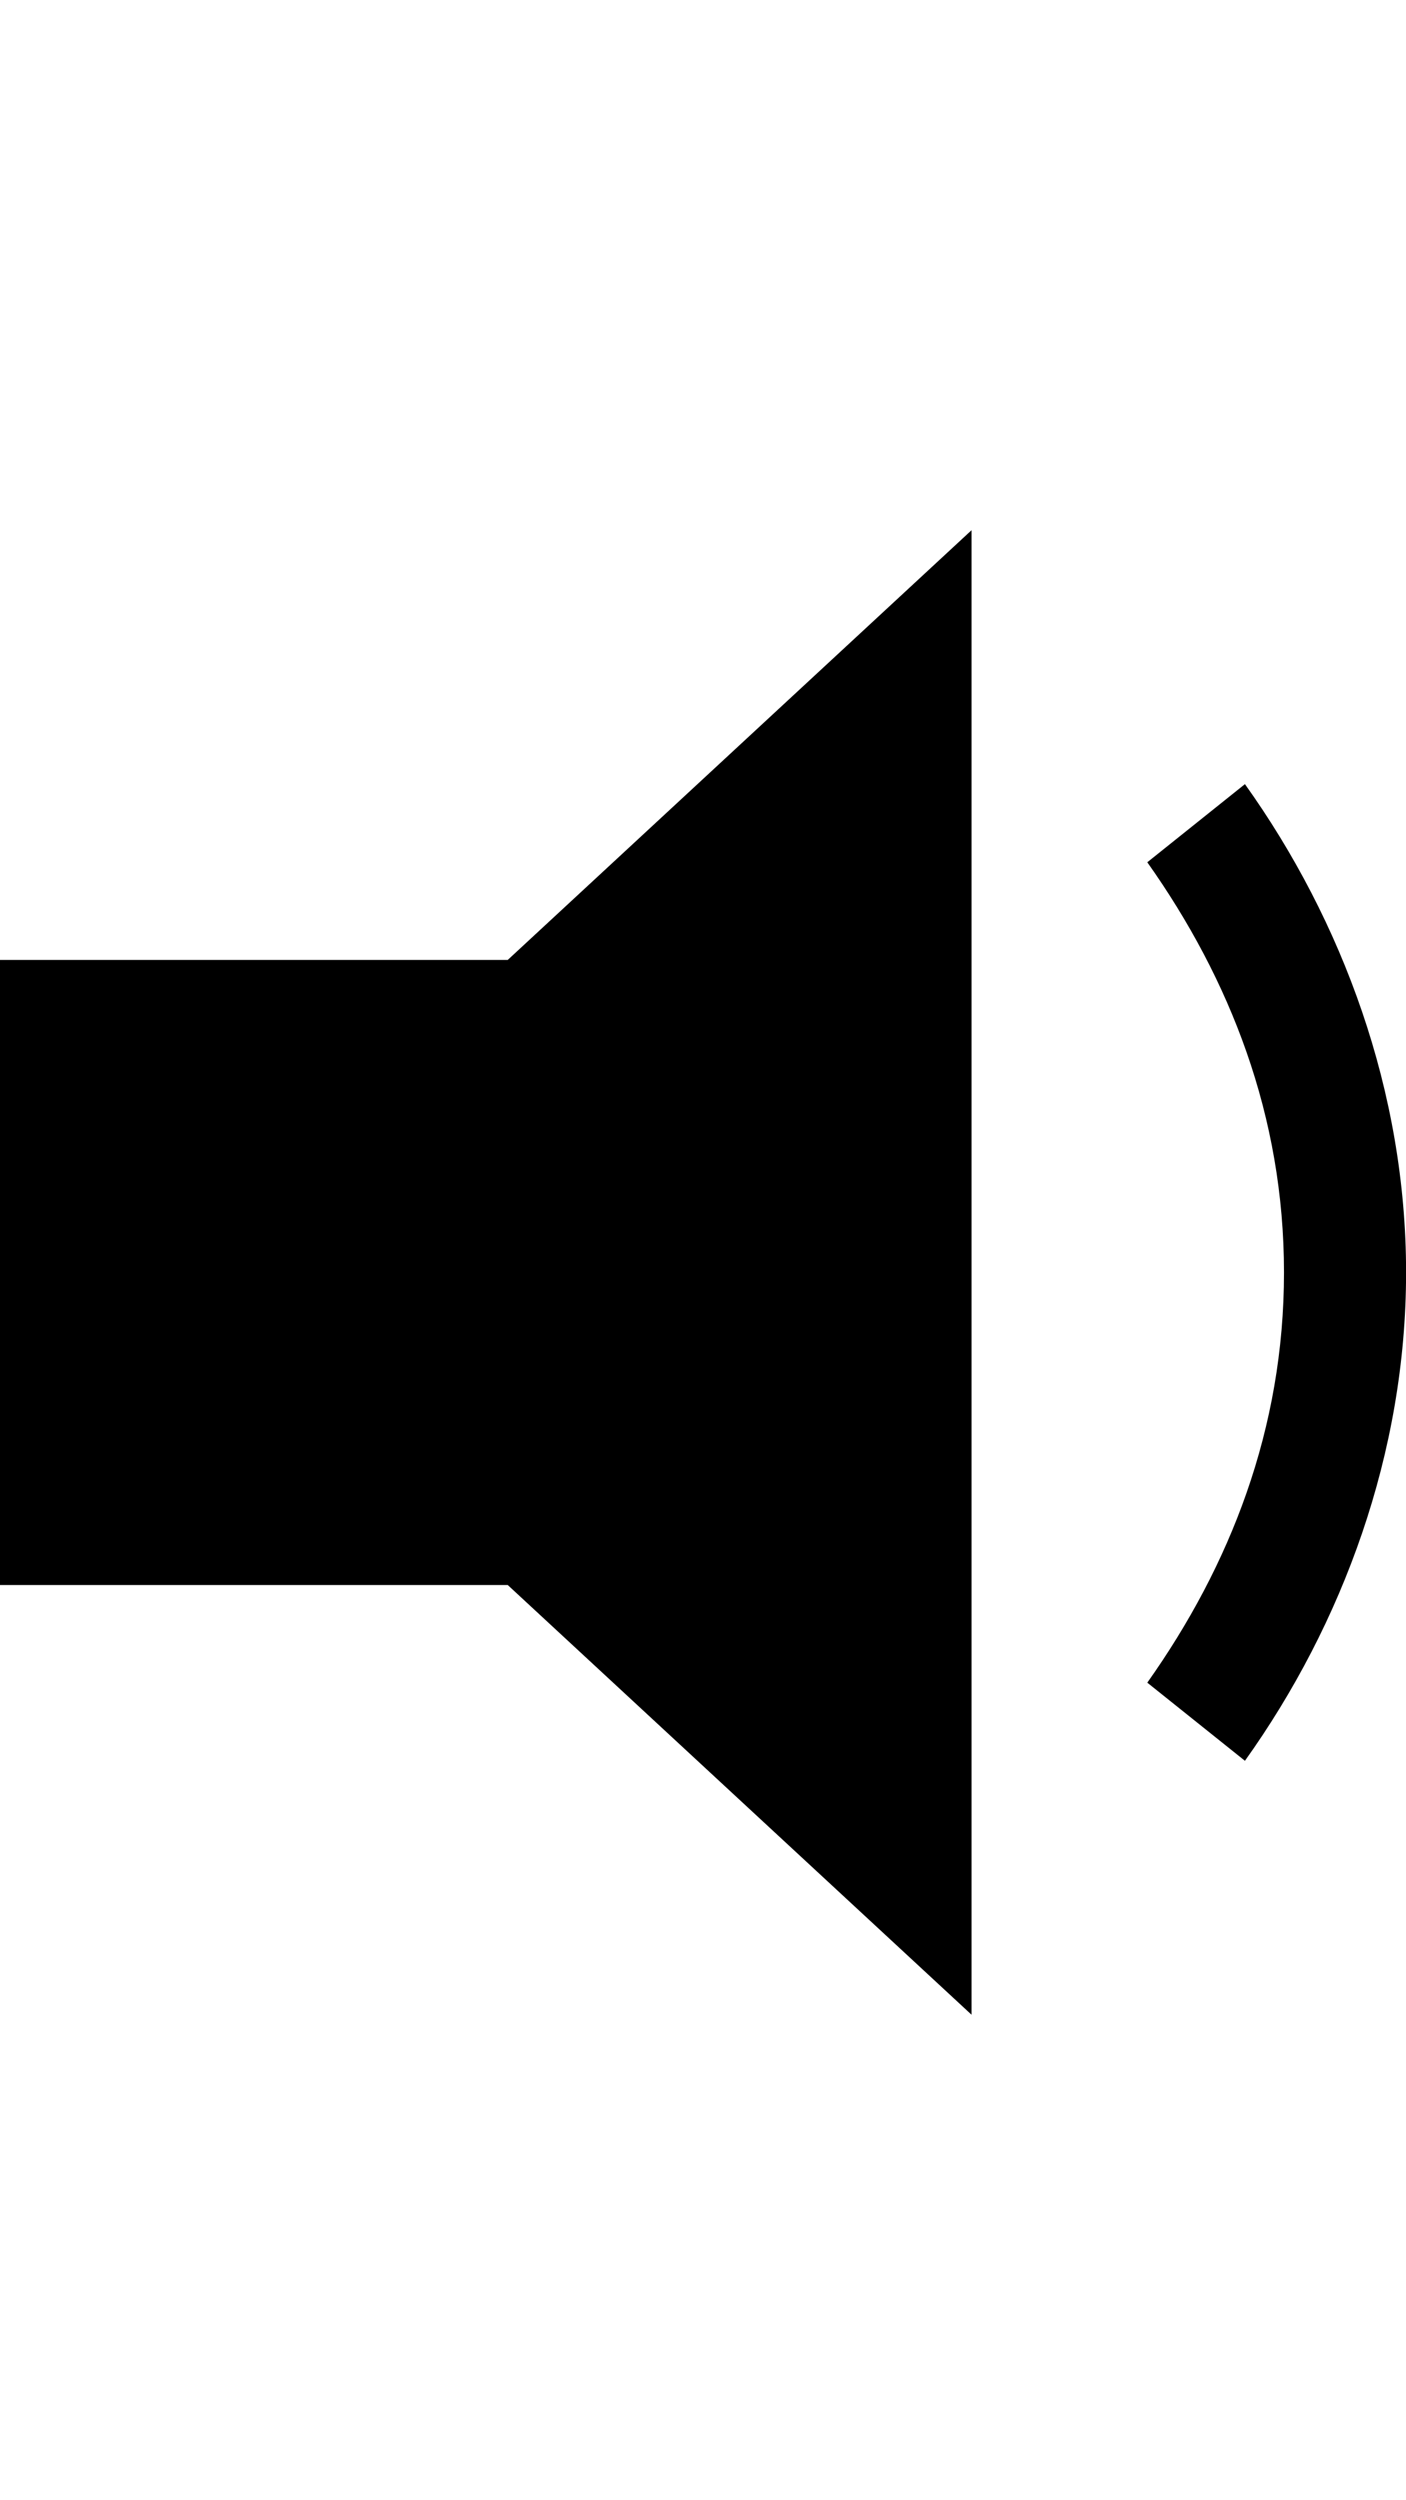 <!-- Generated by IcoMoon.io -->
<svg version="1.1" xmlns="http://www.w3.org/2000/svg" width="18" height="32" viewBox="0 0 18 32">
<title>volume-low</title>
<path d="M12.438 25.786l-5.938-5.5h-6.5v-8h6.5l5.938-5.5v19zM15.938 22.536l-1.25-1c1.063-1.5 1.75-3.25 1.75-5.25s-0.688-3.75-1.75-5.25l1.25-1c1.25 1.75 2.063 3.938 2.063 6.25s-0.813 4.5-2.063 6.25z"></path>
</svg>
